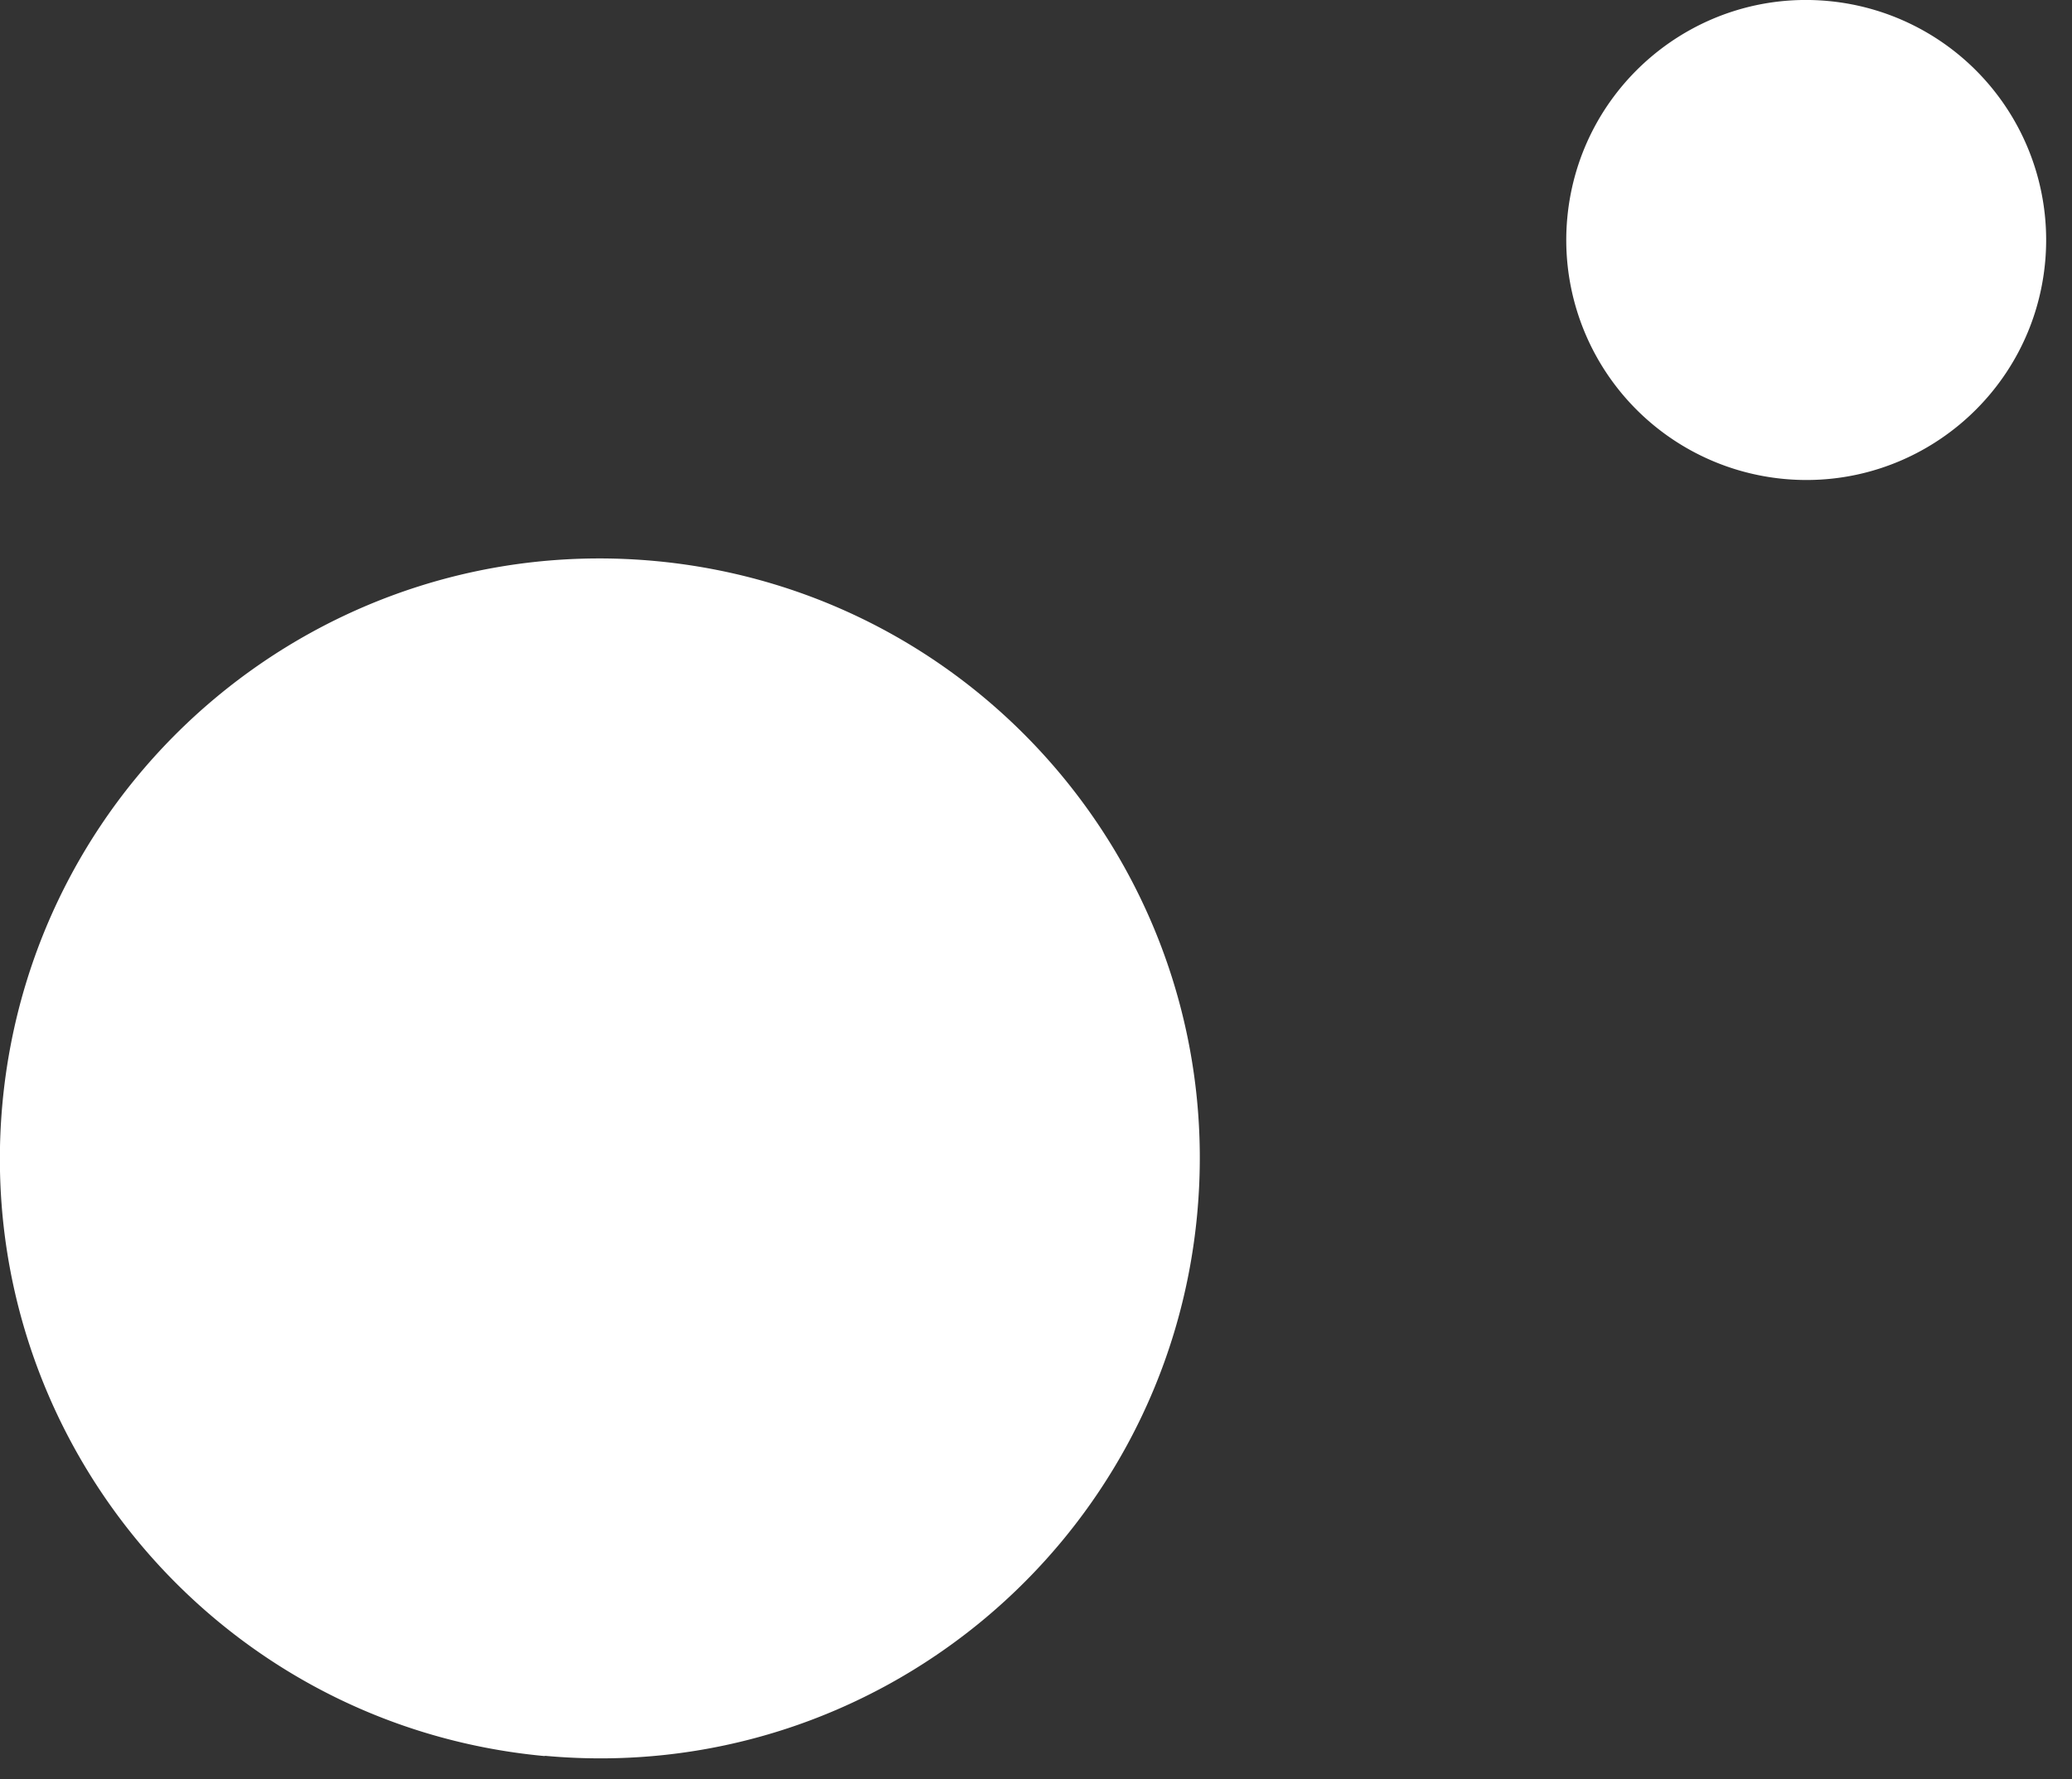 <svg xmlns="http://www.w3.org/2000/svg" width="78" height="67" fill="none"><rect width="100%" height="100%" fill="#333333" stroke="none"/><g fill="#fff" clip-path="url(#a)"><path d="M67.167 18.035A9.036 9.036 0 0 1 59 8.208c.458-4.97 4.855-8.63 9.822-8.17a9.036 9.036 0 0 1 8.167 9.827c-.458 4.97-4.855 8.629-9.823 8.17M20.505 66.123C8.09 64.972-1.05 53.974.092 41.545c1.151-12.42 12.143-21.563 24.566-20.421 12.423 1.15 21.554 12.148 20.412 24.568-1.14 12.42-12.142 21.563-24.556 20.421"/></g><defs><clipPath id="a"><path fill="#fff" d="M0 0h77.028v66.216H0z"/></clipPath></defs></svg>